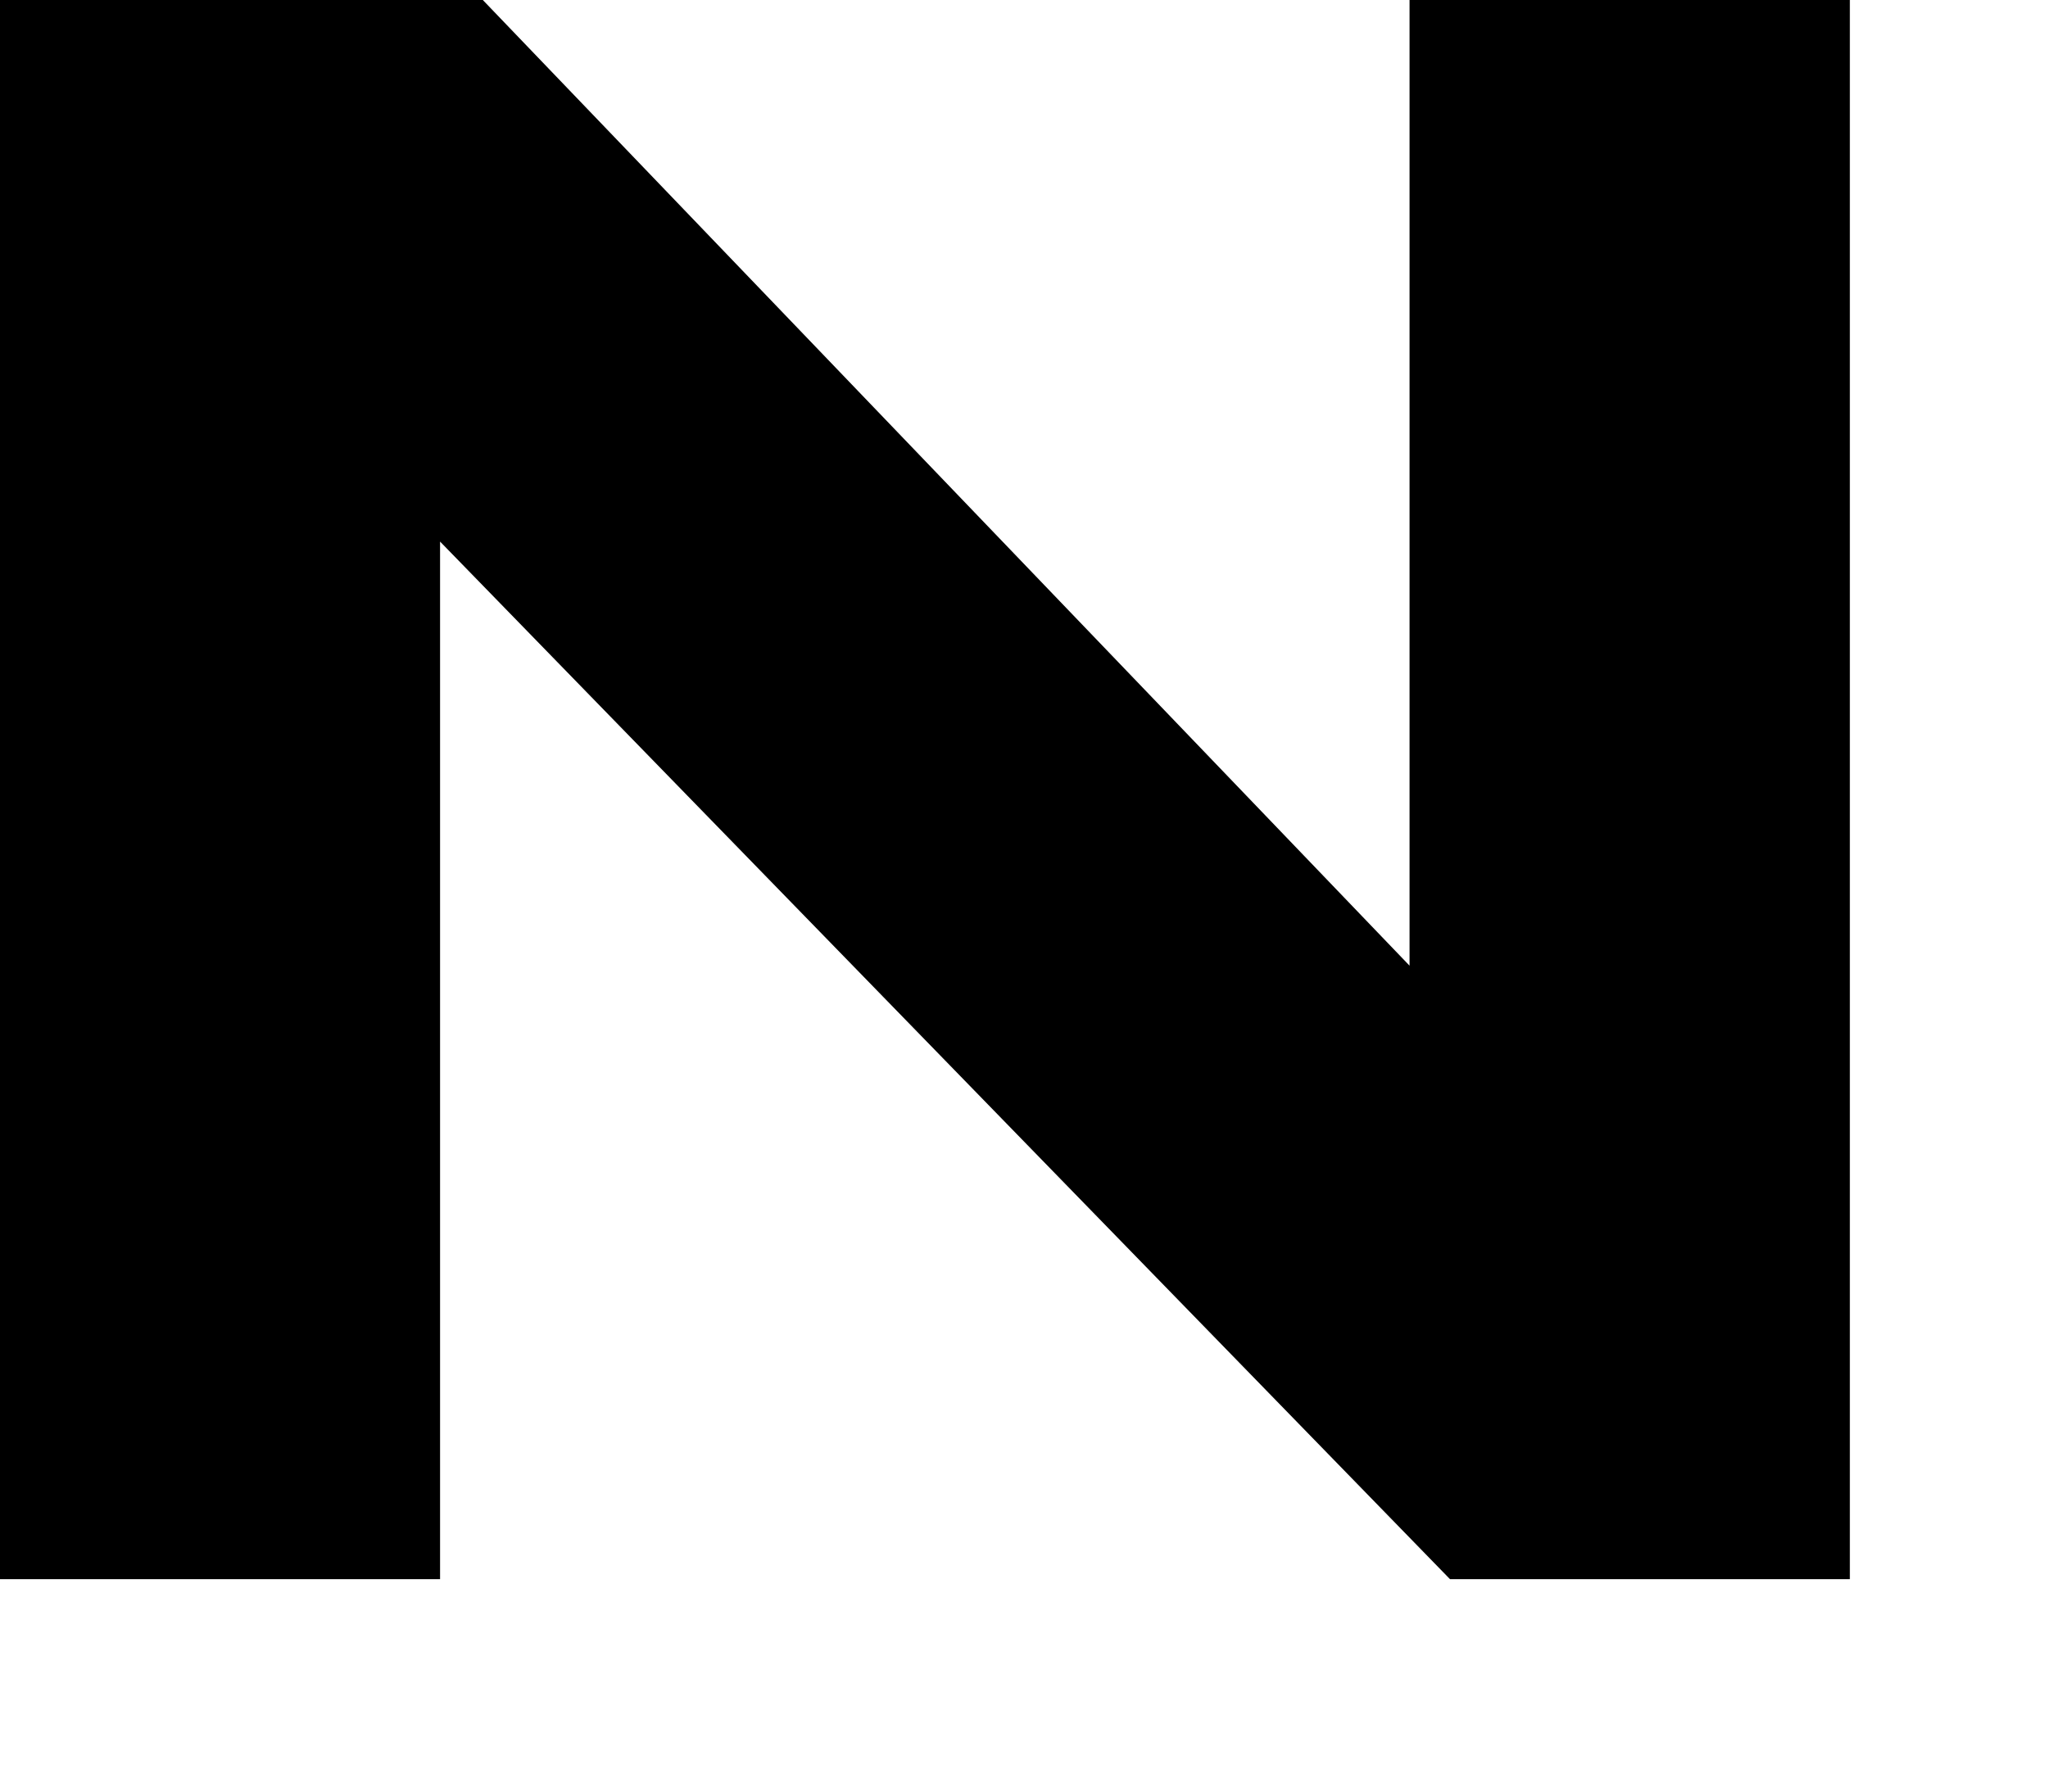 <?xml version="1.0" encoding="utf-8"?>
<svg xmlns="http://www.w3.org/2000/svg" fill="none" height="100%" overflow="visible" preserveAspectRatio="none" style="display: block;" viewBox="0 0 8 7" width="100%">
<path d="M7.226 0V6.17H5.664L1.719 2.116V6.17H0V0H1.886L5.506 3.773V0H7.226Z" fill="black" id="Vector"/>
</svg>